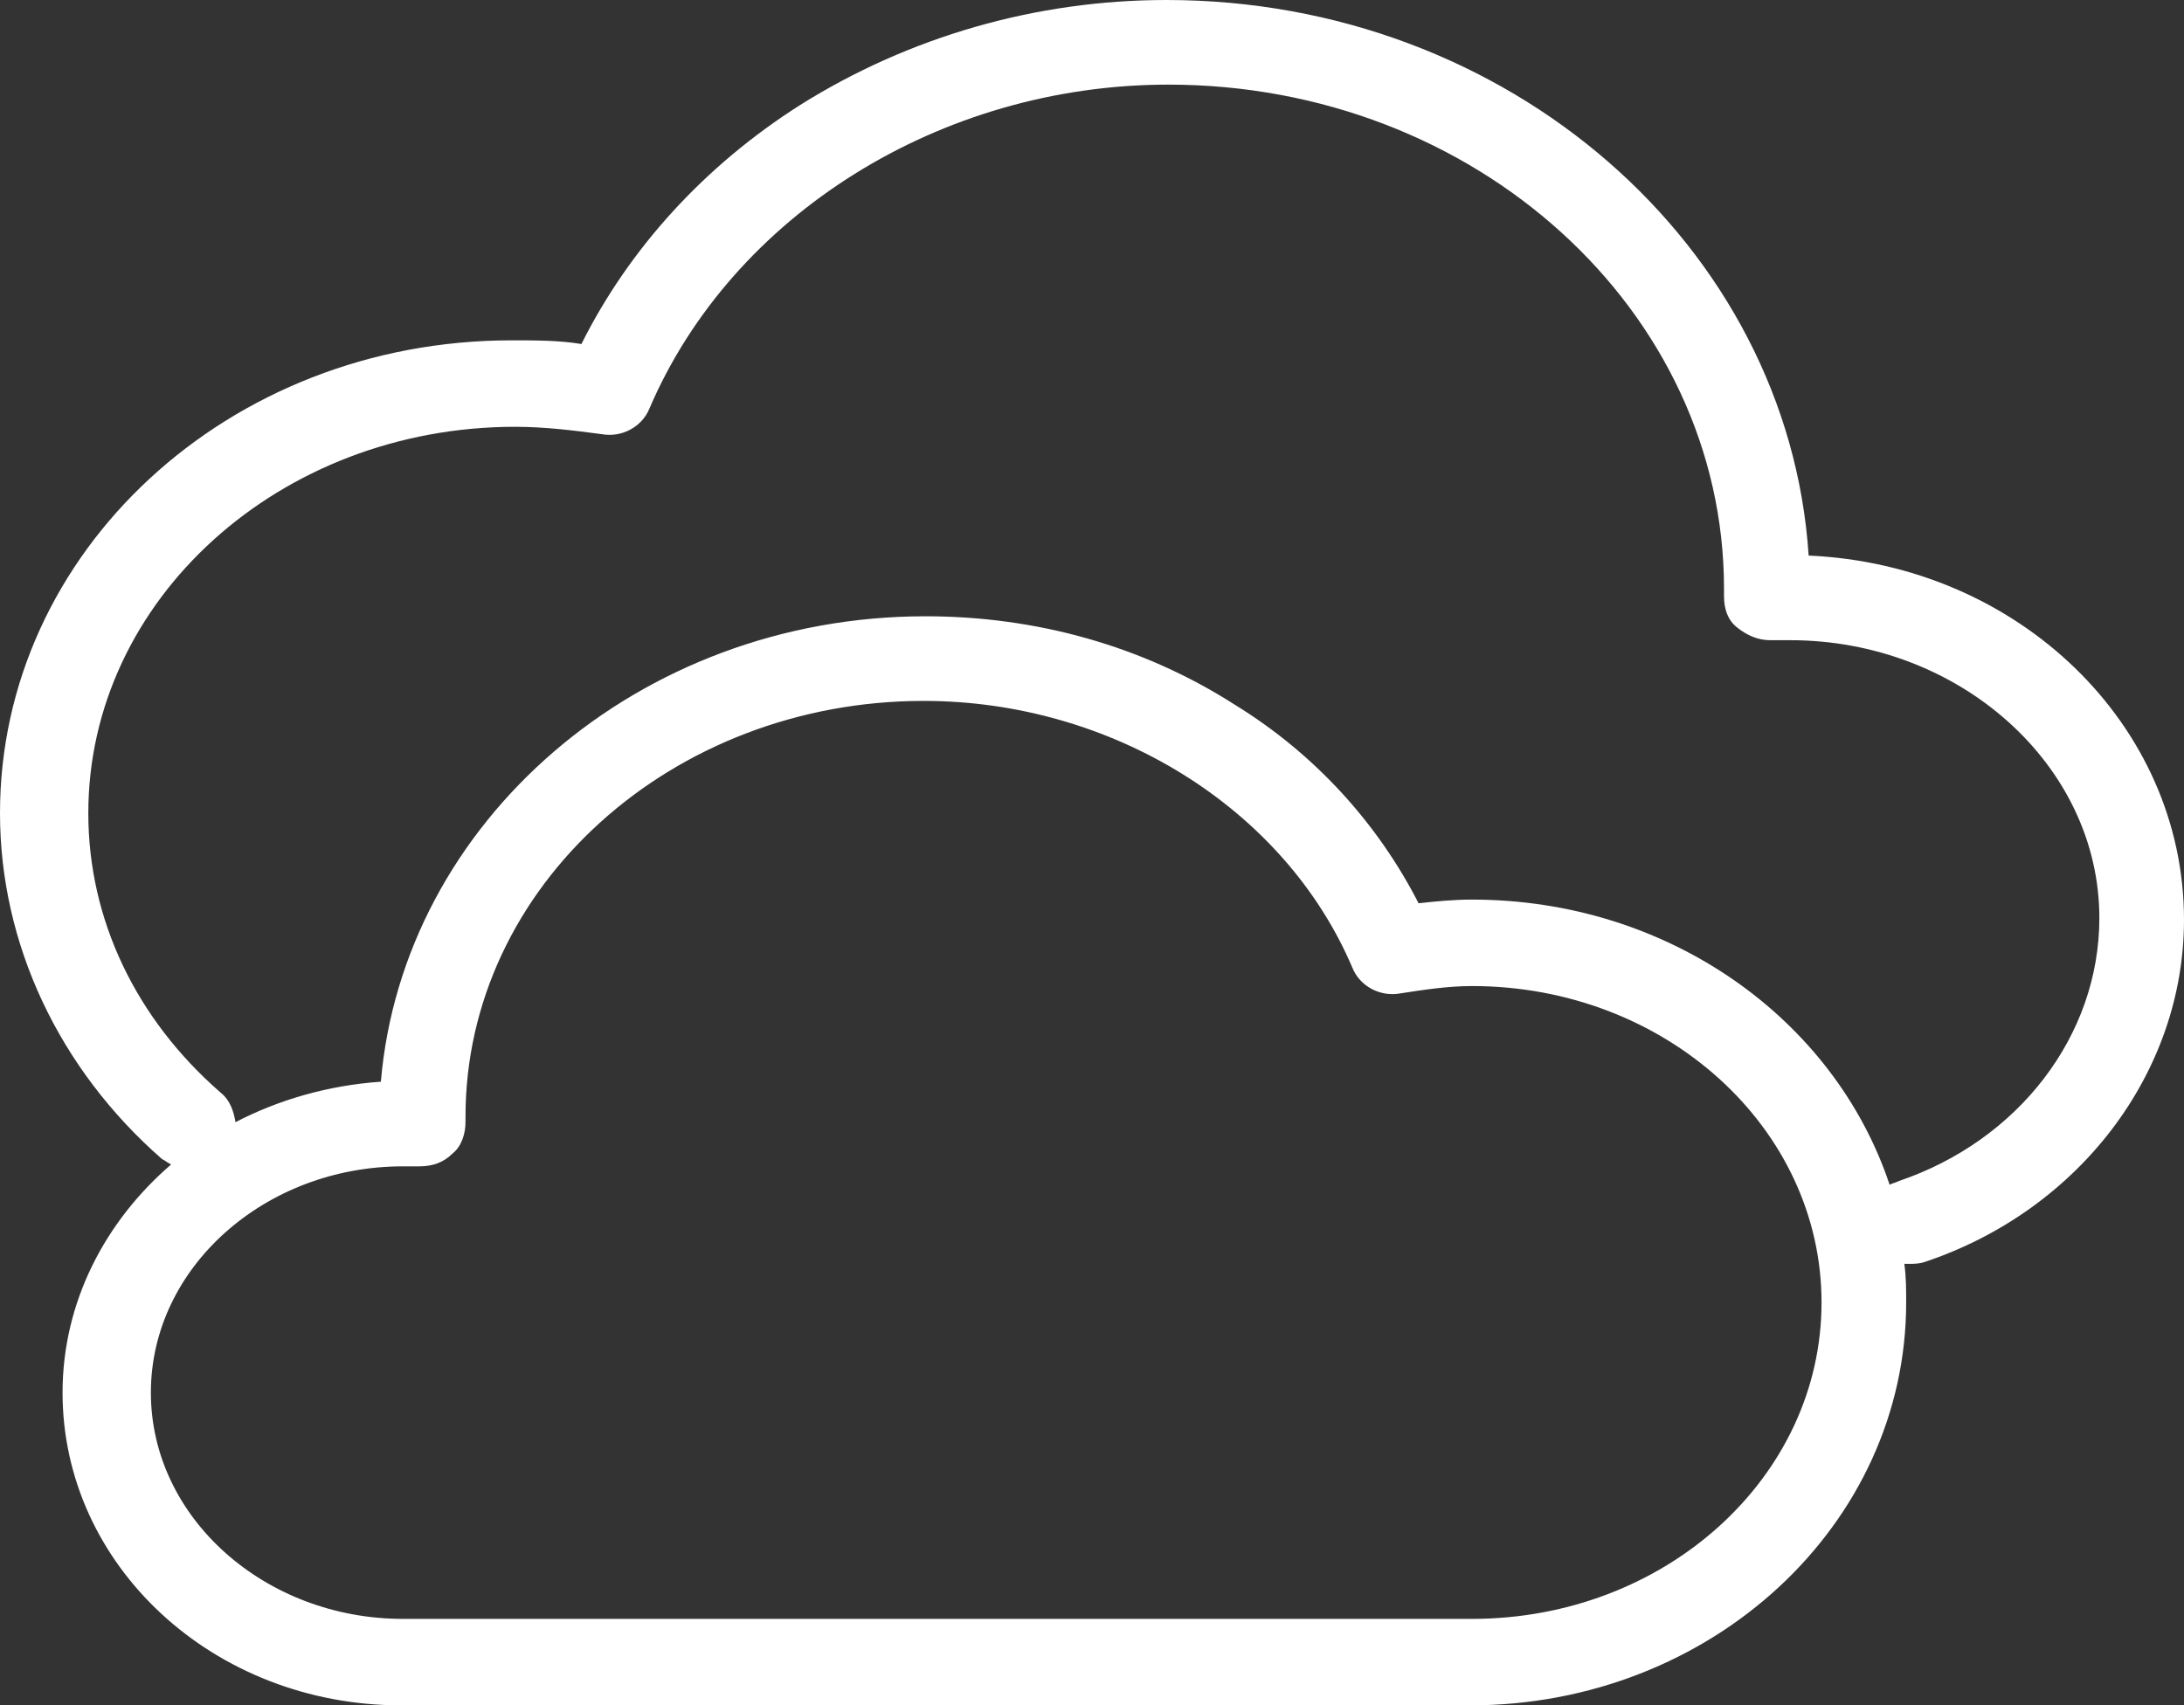 <?xml version="1.0" encoding="UTF-8"?>
<svg id="_レイヤー_2" data-name="レイヤー 2" xmlns="http://www.w3.org/2000/svg" viewBox="0 0 118.7 92.7">
  <rect x="0" y="0" width="118.7" height="92.7" fill="#333333" stroke="none"/>
  <defs>
    <style>
      .cls-1 {
        fill: #fff;
      }
    </style>
  </defs>
  <g id="_イヤー_2" data-name=" イヤー 2">
    <path class="cls-1" d="M98.3,30.2C97.2,13.4,82,0,63.4,0c-7.1,0-14,2-19.9,5.7-5.2,3.3-9.3,7.8-11.9,13-1.2-.2-2.5-.2-3.8-.2C12.4,18.5,0,30,0,44.2c0,7.1,3.2,13.9,8.8,18.8,.2,.1,.3,.2,.5,.3-3.6,3.1-5.9,7.5-5.9,12.4,0,9.4,8.2,17,18.4,17h58.1c13.1,0,23.7-9.8,23.7-21.9,0-.7,0-1.4-.1-2.1h.3c.2,0,.5,0,.8-.1,8.4-2.8,14.1-10.3,14.1-18.6,0-10.6-9-19.3-20.4-19.8Zm-18.3,57.8H21.9c-7.5,0-13.7-5.5-13.7-12.3s6.2-12.3,13.7-12.3h.9c.7,0,1.3-.2,1.8-.7,.5-.4,.7-1.1,.7-1.7v-.3c0-12.5,11.2-22.6,24.9-22.6,10.2,0,19.6,5.8,23.3,14.5,.4,1,1.5,1.6,2.6,1.4,1.3-.2,2.6-.4,3.9-.4,10.5,0,19,7.7,19,17.2,0,9.5-8.5,17.2-19,17.2h0Zm23.2-23.8c-.2,.1-.3,.1-.5,.2-3-9-12-15.5-22.7-15.5-1,0-2,.1-2.9,.2-2.2-4.3-5.6-8.1-10-10.8-5-3.2-10.8-4.8-16.8-4.8-15.6,0-28.4,11.2-29.6,25.3-2.9,.2-5.6,1-7.9,2.2-.1-.6-.3-1.2-.8-1.6-4.6-4-7.2-9.4-7.2-15.2,0-11.6,10.4-21,23.2-21,1.6,0,3.2,.2,4.7,.4,1.1,.2,2.2-.4,2.6-1.4,4.5-10.5,15.8-17.6,28.2-17.6,16.7,0,30.2,12.3,30.2,27.4v.4c0,.7,.2,1.3,.7,1.7s1.1,.7,1.8,.7h1.1c9.2,0,16.8,6.8,16.8,15.1,0,6.4-4.4,12.1-10.9,14.3h0Z"/>
  </g>
</svg>